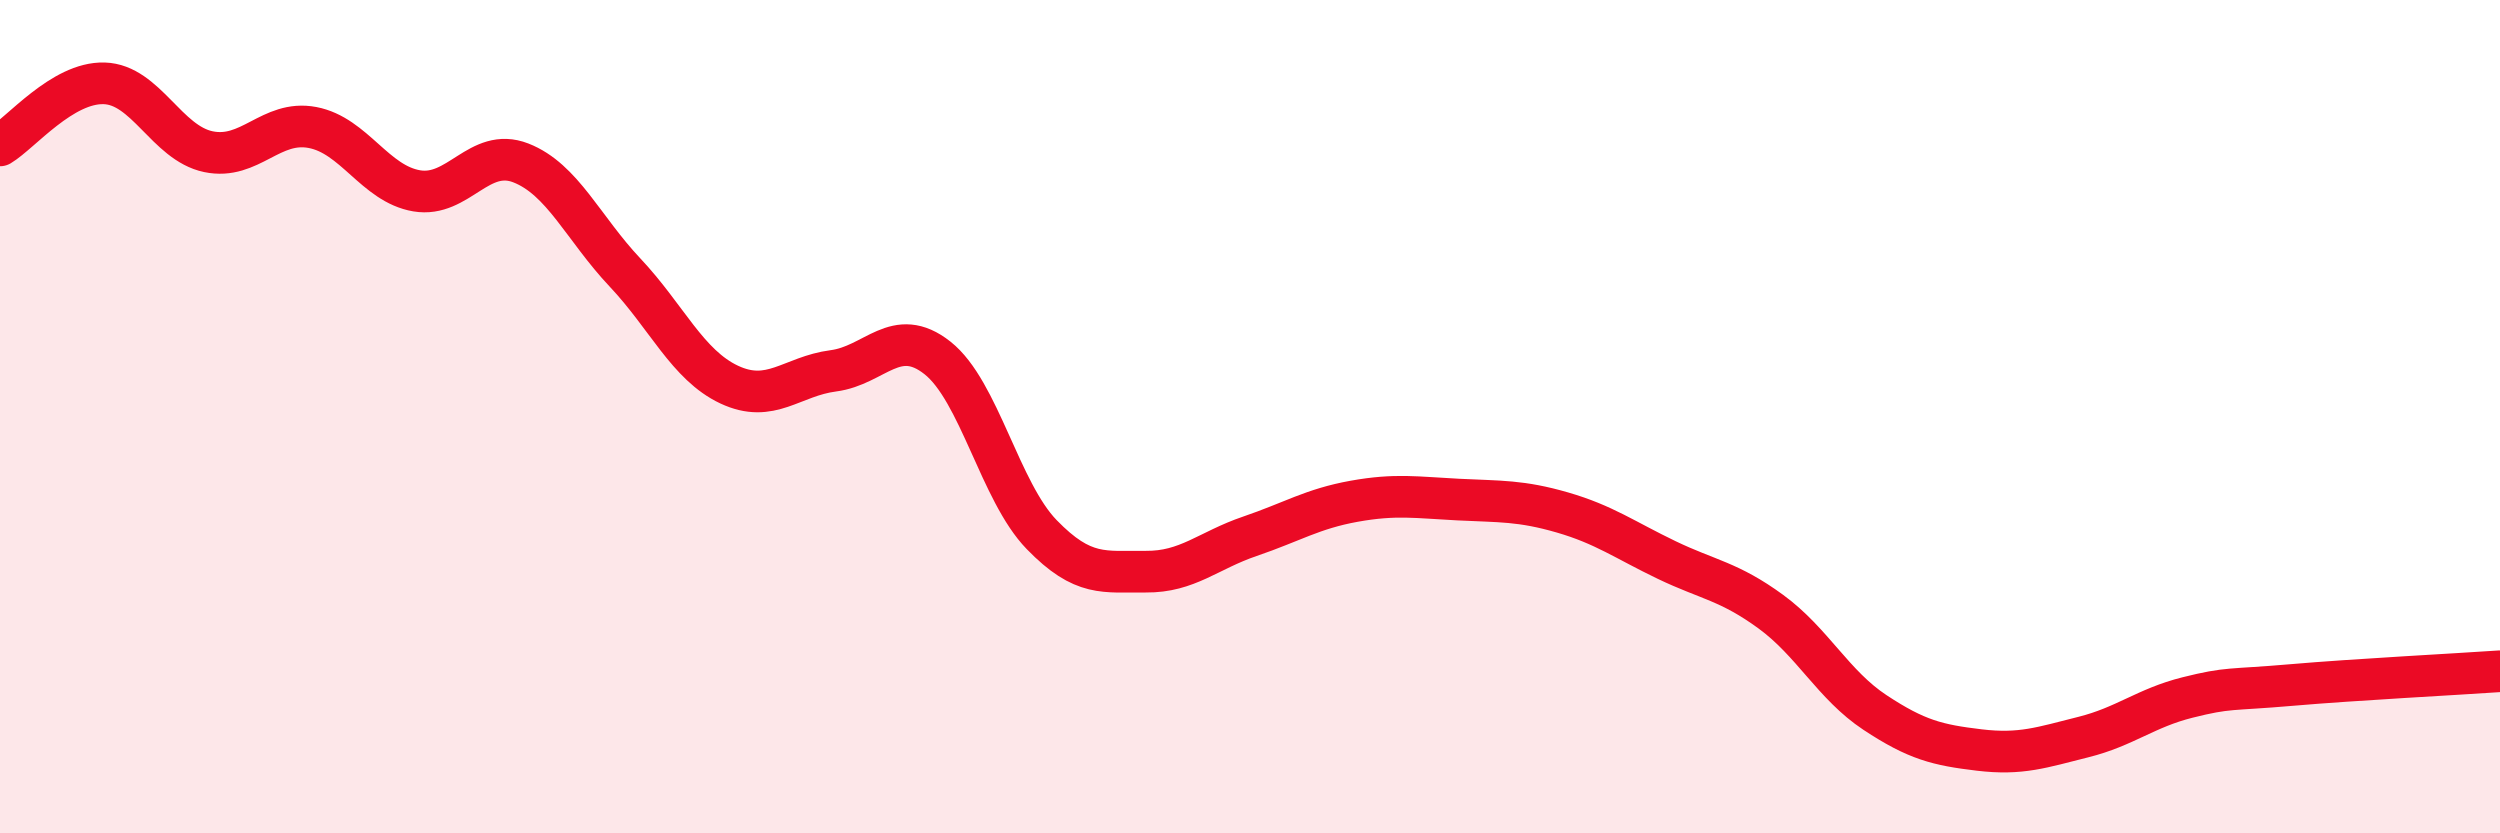 
    <svg width="60" height="20" viewBox="0 0 60 20" xmlns="http://www.w3.org/2000/svg">
      <path
        d="M 0,3.49 C 0.5,3.19 1.5,1.97 2.5,2 C 3.5,2.03 4,3.43 5,3.64 C 6,3.85 6.5,2.87 7.5,3.06 C 8.5,3.25 9,4.41 10,4.58 C 11,4.75 11.5,3.52 12.5,3.91 C 13.5,4.3 14,5.48 15,6.54 C 16,7.6 16.5,8.76 17.5,9.23 C 18.5,9.7 19,9.03 20,8.9 C 21,8.77 21.5,7.8 22.5,8.59 C 23.5,9.38 24,11.8 25,12.83 C 26,13.86 26.5,13.71 27.5,13.72 C 28.5,13.73 29,13.21 30,12.87 C 31,12.53 31.5,12.21 32.5,12.03 C 33.5,11.85 34,11.94 35,11.99 C 36,12.04 36.5,12.01 37.5,12.3 C 38.5,12.59 39,12.96 40,13.44 C 41,13.92 41.5,13.95 42.5,14.68 C 43.5,15.41 44,16.44 45,17.1 C 46,17.76 46.5,17.88 47.5,18 C 48.5,18.12 49,17.94 50,17.69 C 51,17.44 51.5,16.99 52.5,16.74 C 53.5,16.49 53.5,16.57 55,16.44 C 56.5,16.31 59,16.18 60,16.11L60 20L0 20Z"
        fill="#EB0A25"
        opacity="0.1"
        stroke-linecap="round"
        stroke-linejoin="round"
      />
      <path
        d="M 0,3.49 C 0.5,3.19 1.5,1.97 2.5,2 C 3.5,2.03 4,3.43 5,3.64 C 6,3.85 6.5,2.87 7.5,3.06 C 8.5,3.25 9,4.41 10,4.58 C 11,4.75 11.5,3.52 12.5,3.91 C 13.5,4.3 14,5.48 15,6.54 C 16,7.6 16.5,8.76 17.5,9.23 C 18.5,9.7 19,9.03 20,8.9 C 21,8.77 21.5,7.8 22.5,8.59 C 23.5,9.38 24,11.8 25,12.83 C 26,13.86 26.5,13.71 27.5,13.72 C 28.5,13.73 29,13.21 30,12.87 C 31,12.53 31.5,12.21 32.5,12.03 C 33.5,11.85 34,11.94 35,11.99 C 36,12.04 36.5,12.01 37.5,12.3 C 38.5,12.59 39,12.96 40,13.44 C 41,13.92 41.5,13.95 42.5,14.68 C 43.5,15.41 44,16.44 45,17.1 C 46,17.76 46.5,17.88 47.5,18 C 48.5,18.12 49,17.94 50,17.69 C 51,17.44 51.5,16.99 52.5,16.74 C 53.5,16.49 53.5,16.57 55,16.44 C 56.5,16.31 59,16.18 60,16.11"
        stroke="#EB0A25"
        stroke-width="1"
        fill="none"
        stroke-linecap="round"
        stroke-linejoin="round"
      />
    </svg>
  